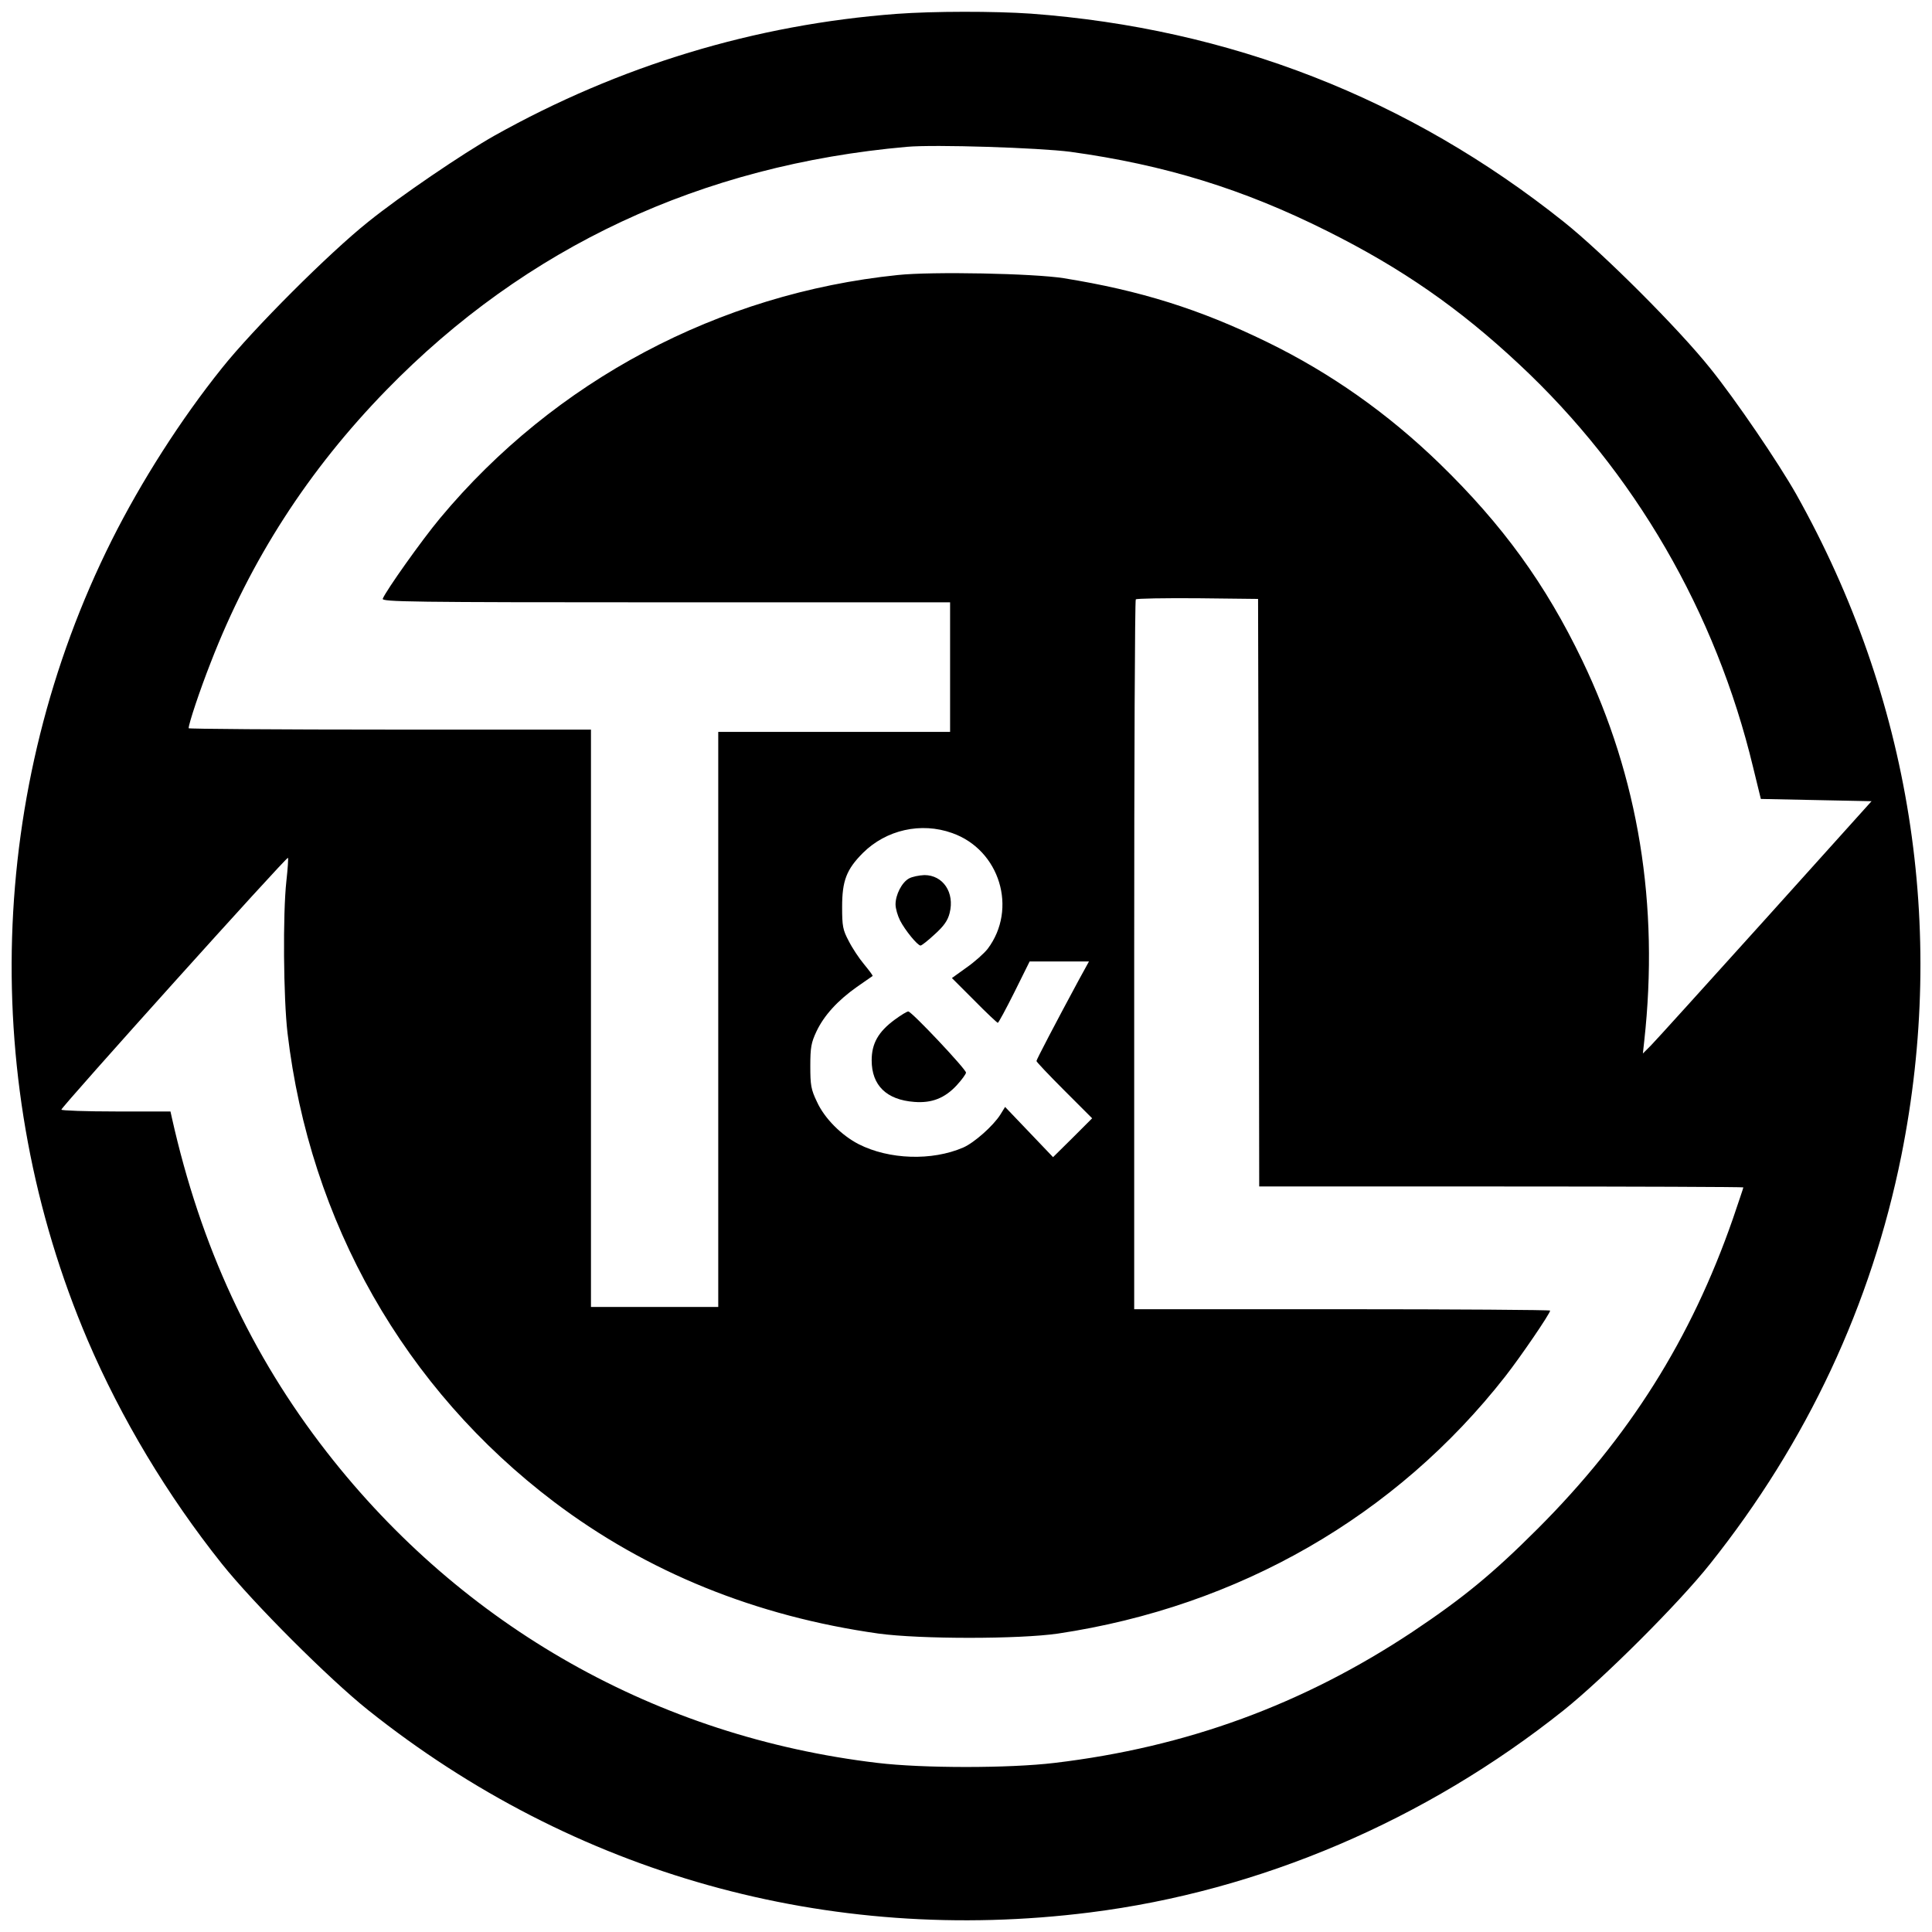 <?xml version="1.0" standalone="no"?>
<!DOCTYPE svg PUBLIC "-//W3C//DTD SVG 20010904//EN"
 "http://www.w3.org/TR/2001/REC-SVG-20010904/DTD/svg10.dtd">
<svg version="1.0" xmlns="http://www.w3.org/2000/svg"
 width="850pt" height="850pt" viewBox="0 0 850 850"
 preserveAspectRatio="xMidYMid meet">
<g transform="translate(0,850) scale(0.1,-0.1)"
fill="#000000" stroke="none">
<path d="M3945 8439 c-624 -47 -1220 -228 -1770 -536 -138 -78 -415 -266 -555
-379 -173 -138 -506 -471 -644 -644 -181 -226 -354 -497 -484 -756 -548 -1095
-587 -2394 -106 -3521 147 -343 350 -682 590 -983 138 -173 471 -506 644 -644
904 -721 2024 -1035 3175 -890 748 94 1477 405 2085 890 175 140 507 471 644
644 427 536 709 1140 841 1795 201 1002 40 2015 -462 2910 -78 138 -266 415
-379 555 -139 174 -471 506 -644 644 -682 544 -1470 851 -2345 916 -160 11
-428 11 -590 -1z m765 -607 c414 -57 761 -164 1130 -349 328 -164 580 -339
844 -586 507 -473 865 -1090 1029 -1773 l34 -139 243 -5 244 -5 -468 -520
c-258 -286 -484 -536 -503 -555 l-35 -35 6 55 c66 599 -25 1159 -273 1675
-161 335 -350 596 -628 866 -227 220 -479 398 -758 534 -297 145 -559 227
-895 281 -132 21 -579 30 -730 14 -787 -81 -1510 -465 -2014 -1070 -81 -97
-238 -319 -252 -354 -6 -14 119 -16 1245 -16 l1251 0 0 -285 0 -285 -510 0
-510 0 0 -1265 0 -1265 -280 0 -280 0 0 1270 0 1270 -885 0 c-487 0 -885 3
-885 6 0 20 49 167 97 289 175 452 430 847 773 1199 614 630 1385 990 2290
1070 122 11 581 -4 720 -22z m828 -3259 l2 -1293 1065 0 c586 0 1065 -2 1065
-4 0 -3 -21 -64 -46 -138 -184 -529 -456 -961 -859 -1364 -197 -197 -327 -304
-550 -453 -482 -320 -995 -508 -1575 -577 -198 -24 -582 -24 -780 0 -967 115
-1823 598 -2422 1367 -334 429 -555 905 -682 1472 l-6 27 -240 0 c-132 0 -240
4 -240 8 0 12 991 1114 997 1108 2 -2 -1 -48 -7 -102 -16 -145 -13 -515 5
-669 98 -832 515 -1565 1173 -2063 409 -309 888 -503 1427 -579 183 -25 619
-25 790 0 795 119 1487 517 1968 1132 68 87 197 276 197 289 0 3 -412 6 -915
6 l-915 0 0 1558 c0 857 3 1562 7 1565 4 4 126 6 272 5 l266 -3 3 -1292z
m-1349 262 c210 -74 289 -334 156 -510 -16 -20 -57 -57 -93 -82 l-64 -46 98
-98 c54 -55 101 -99 104 -99 3 0 36 61 73 135 l67 135 130 0 131 0 -45 -82
c-103 -191 -186 -350 -186 -356 0 -4 55 -62 122 -129 l123 -123 -86 -86 -86
-85 -105 110 -106 111 -21 -34 c-31 -49 -115 -124 -164 -145 -137 -59 -325
-53 -459 15 -76 39 -151 114 -184 187 -26 54 -29 73 -29 157 0 82 4 103 27
152 33 70 93 136 178 196 36 25 67 47 69 48 2 2 -15 24 -37 51 -22 26 -53 73
-68 103 -26 49 -29 65 -29 150 0 115 19 165 92 238 102 101 255 136 392 87z"/>
<path d="M3999 4635 c-31 -17 -59 -71 -59 -114 0 -18 9 -49 20 -71 22 -43 77
-110 90 -110 5 0 33 22 63 50 41 37 57 61 65 93 23 90 -29 167 -111 167 -23
-1 -54 -7 -68 -15z"/>
<path d="M3938 4015 c-74 -54 -103 -106 -103 -180 0 -110 65 -174 188 -183 77
-6 134 17 186 73 23 25 41 50 41 56 0 15 -239 269 -254 269 -6 0 -32 -16 -58
-35z"/>
</g>
</svg>

